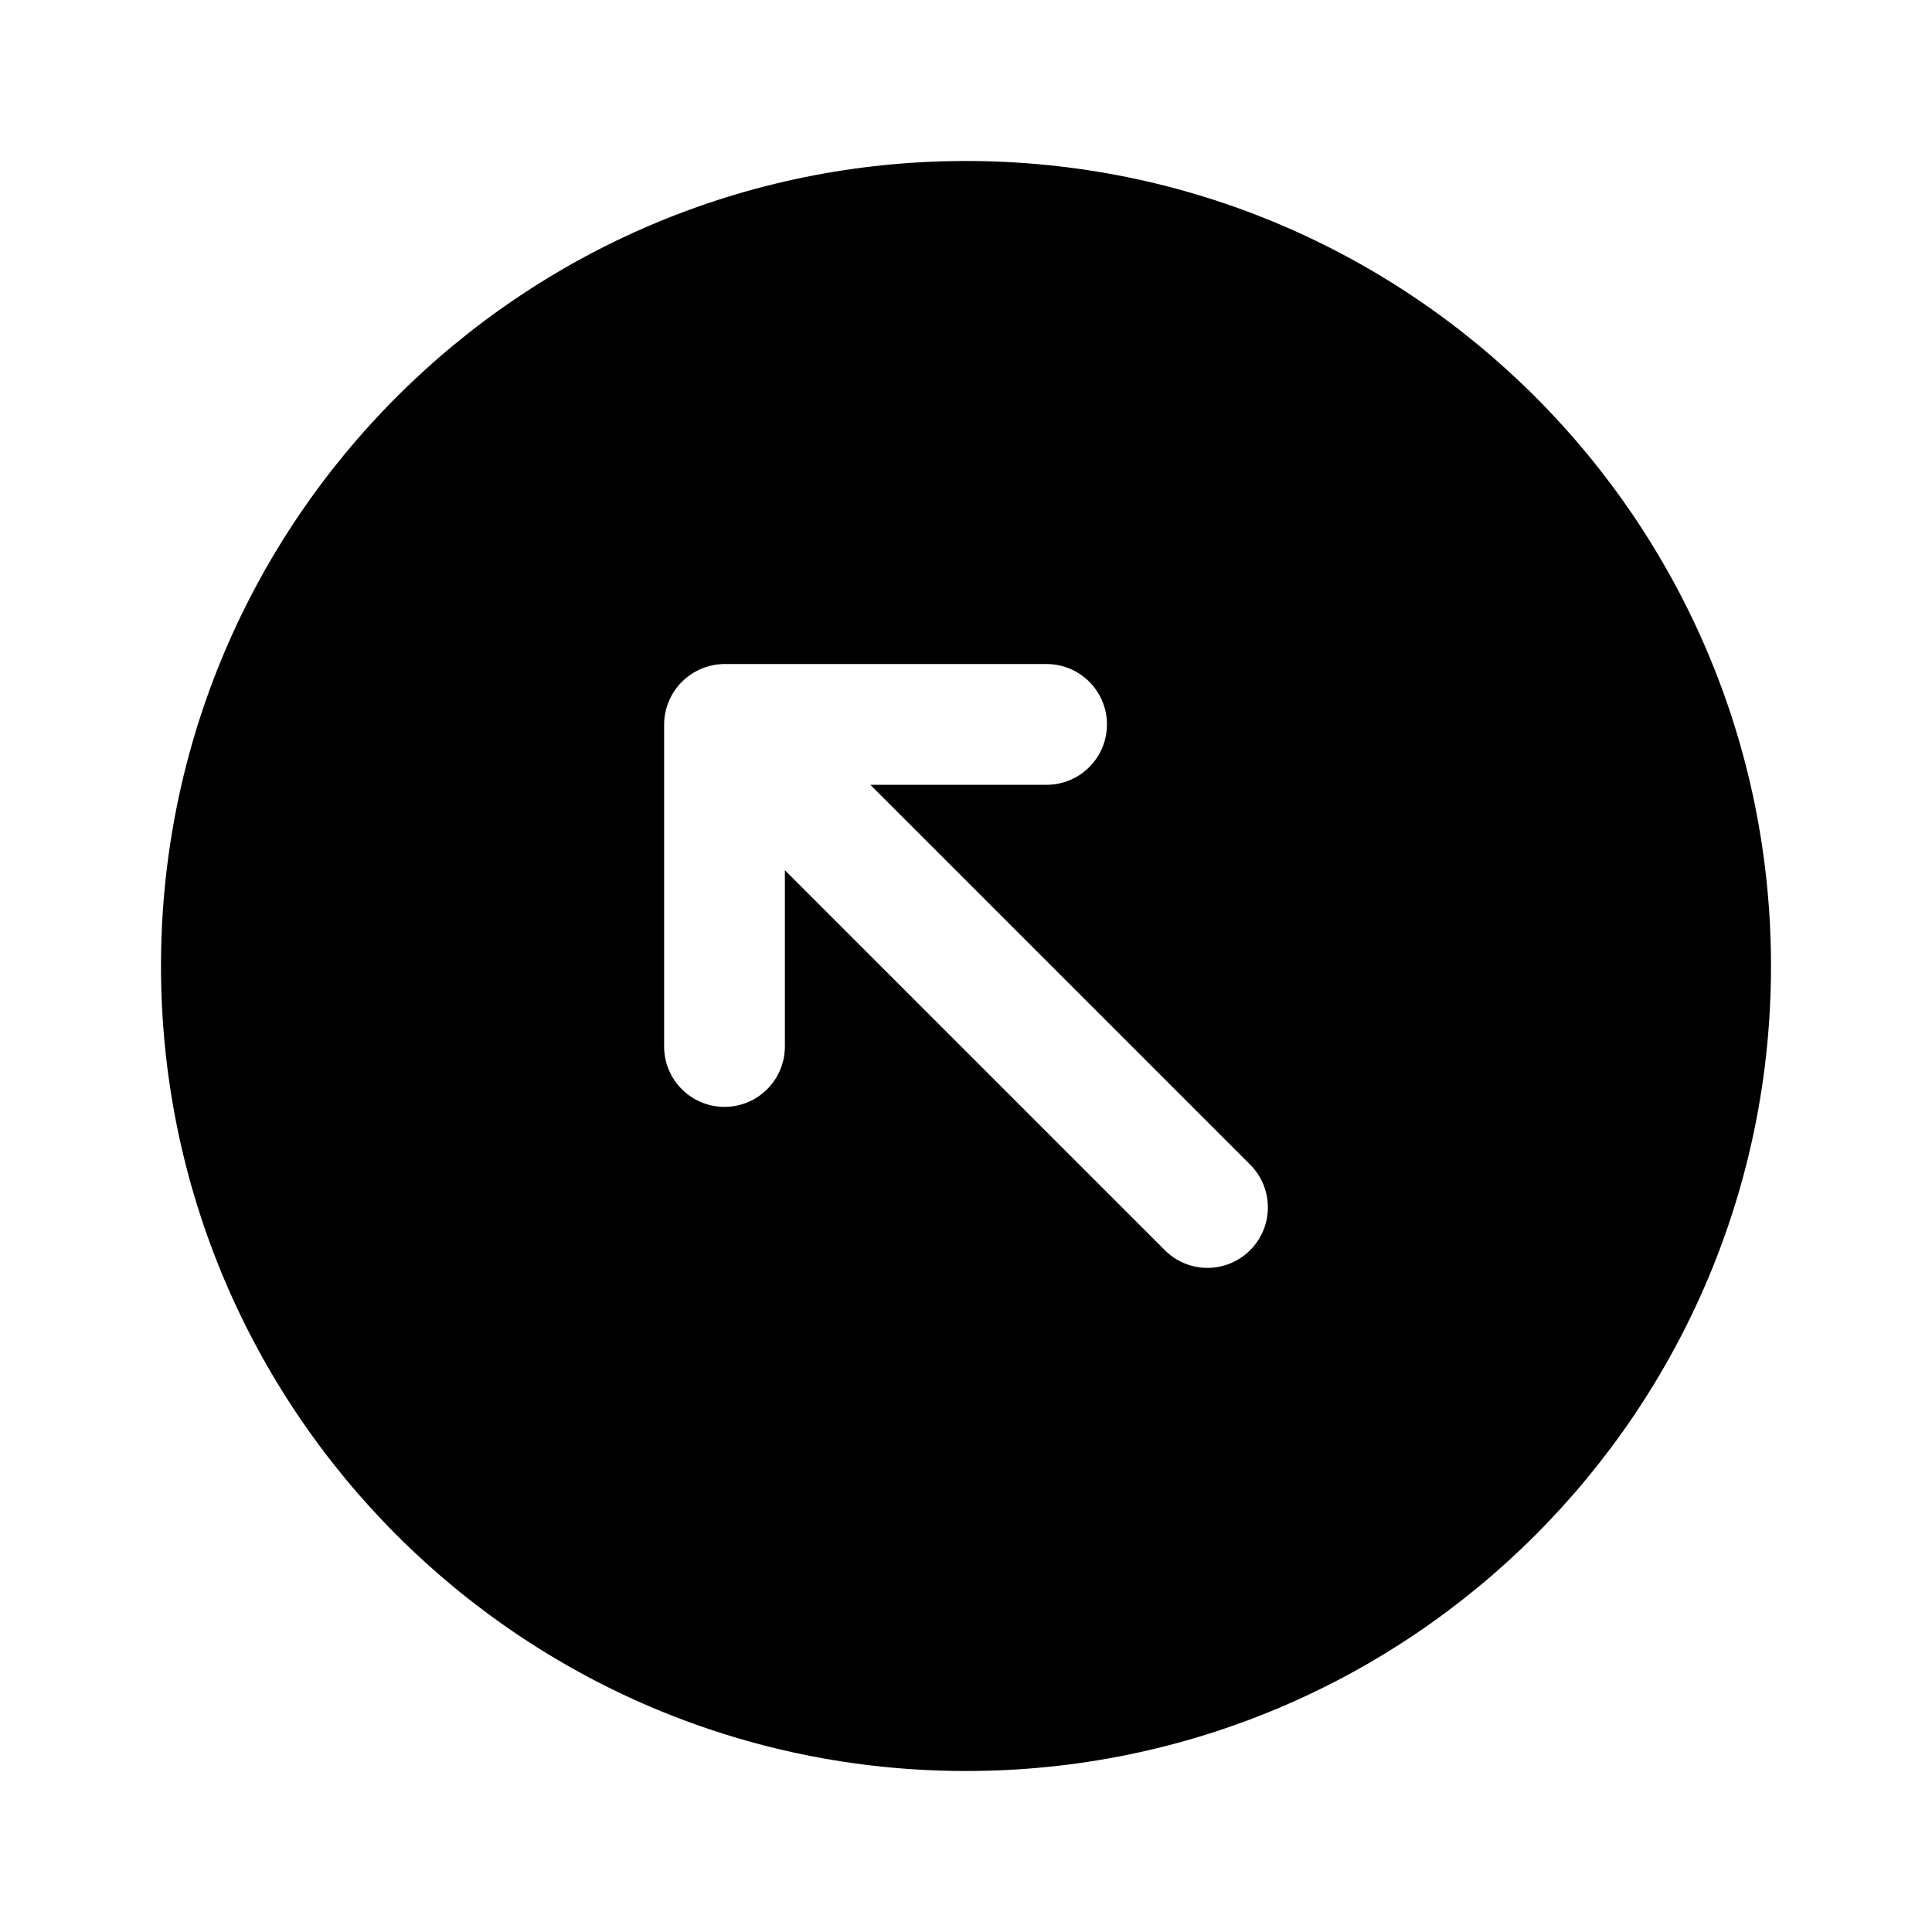 <svg width="24" height="24" viewBox="0 0 24 24" fill="none" xmlns="http://www.w3.org/2000/svg">
<path d="M12 2C6.477 2 2 6.477 2 12C2 17.523 6.477 22 12 22C17.523 22 22 17.523 22 12C22 6.477 17.523 2 12 2ZM15.53 15.53C15.384 15.676 15.192 15.75 15 15.75C14.808 15.75 14.616 15.677 14.47 15.53L9.75 10.81V13C9.75 13.414 9.414 13.75 9 13.75C8.586 13.75 8.25 13.414 8.25 13V9C8.25 8.902 8.27 8.805 8.308 8.713C8.384 8.53 8.53 8.384 8.714 8.307C8.806 8.269 8.903 8.249 9.001 8.249H13.001C13.415 8.249 13.751 8.585 13.751 8.999C13.751 9.413 13.415 9.749 13.001 9.749H10.812L15.532 14.469C15.823 14.763 15.823 15.237 15.53 15.53Z" fill="black"/>
</svg>
